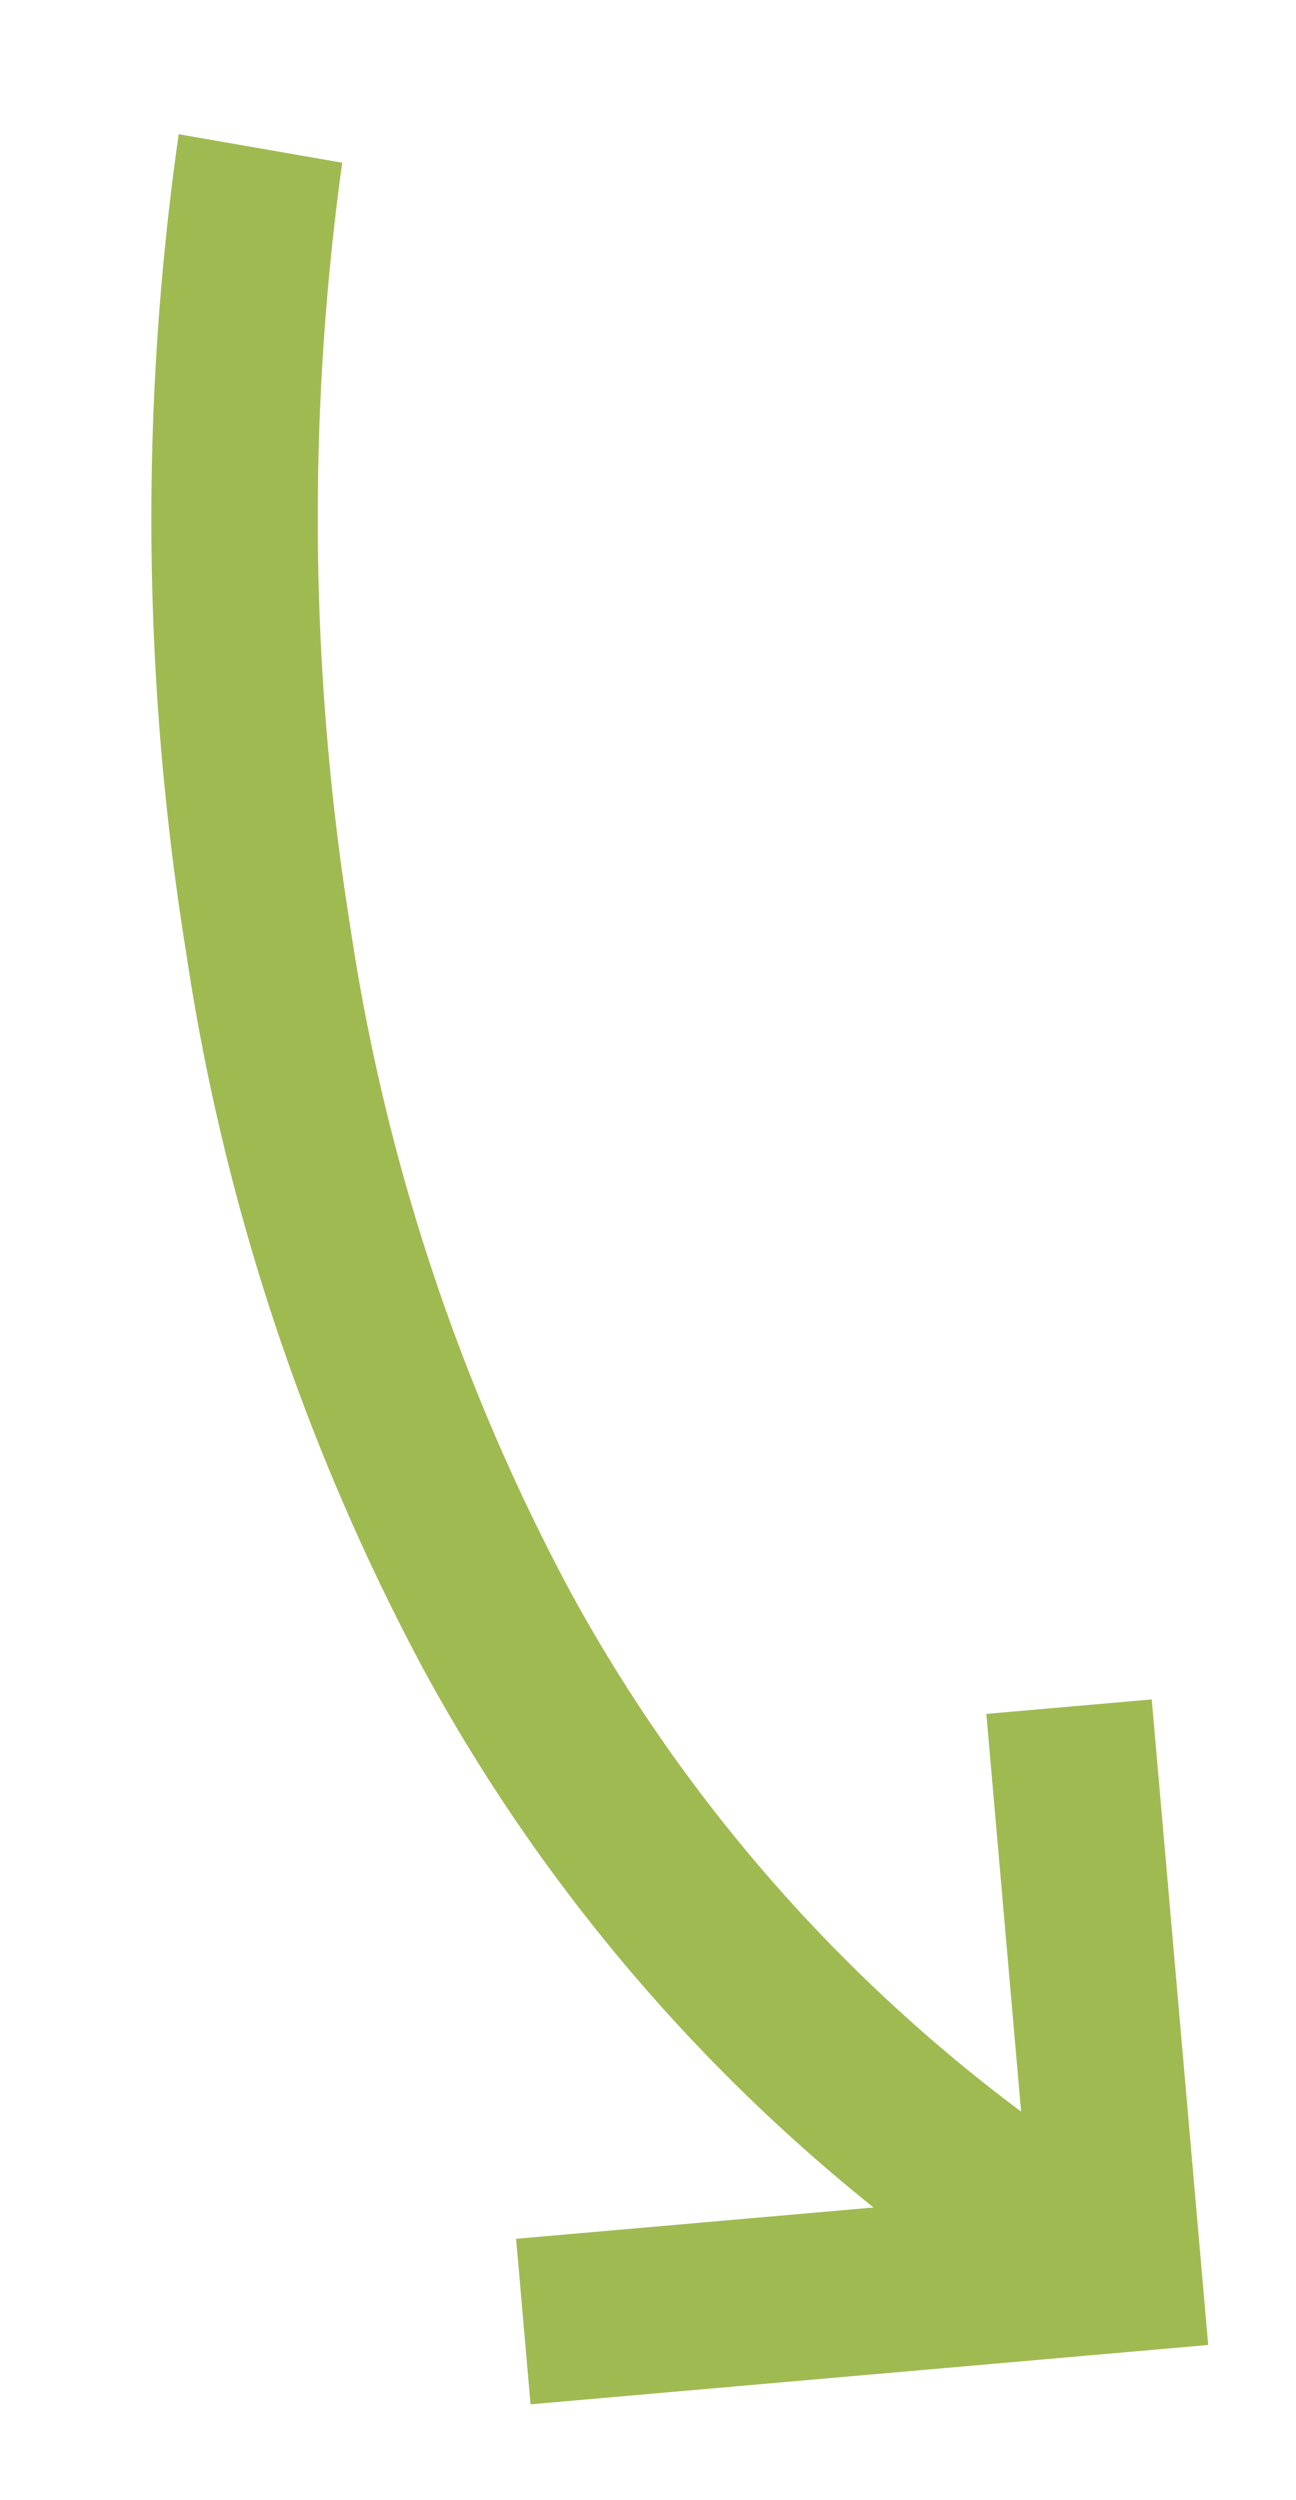 <svg xmlns="http://www.w3.org/2000/svg" width="35.433" height="68.306" viewBox="0 0 35.433 68.306">
    <path d="m24.833 47.886-4.495-.632-1.518 10.8A43.989 43.989 0 0 1 9.974 41.32a55.845 55.845 0 0 1-1.742-18.94A70.723 70.723 0 0 1 12.712 2L8.531.236A74.311 74.311 0 0 0 3.7 22.066a60.327 60.327 0 0 0 1.9 20.475A48.52 48.52 0 0 0 14.3 59.7l-9.715-1.365-.632 4.495 18.417 2.588z" transform="rotate(-13 21.765 17.95)" style="fill:#a0ba52"/>
</svg>
